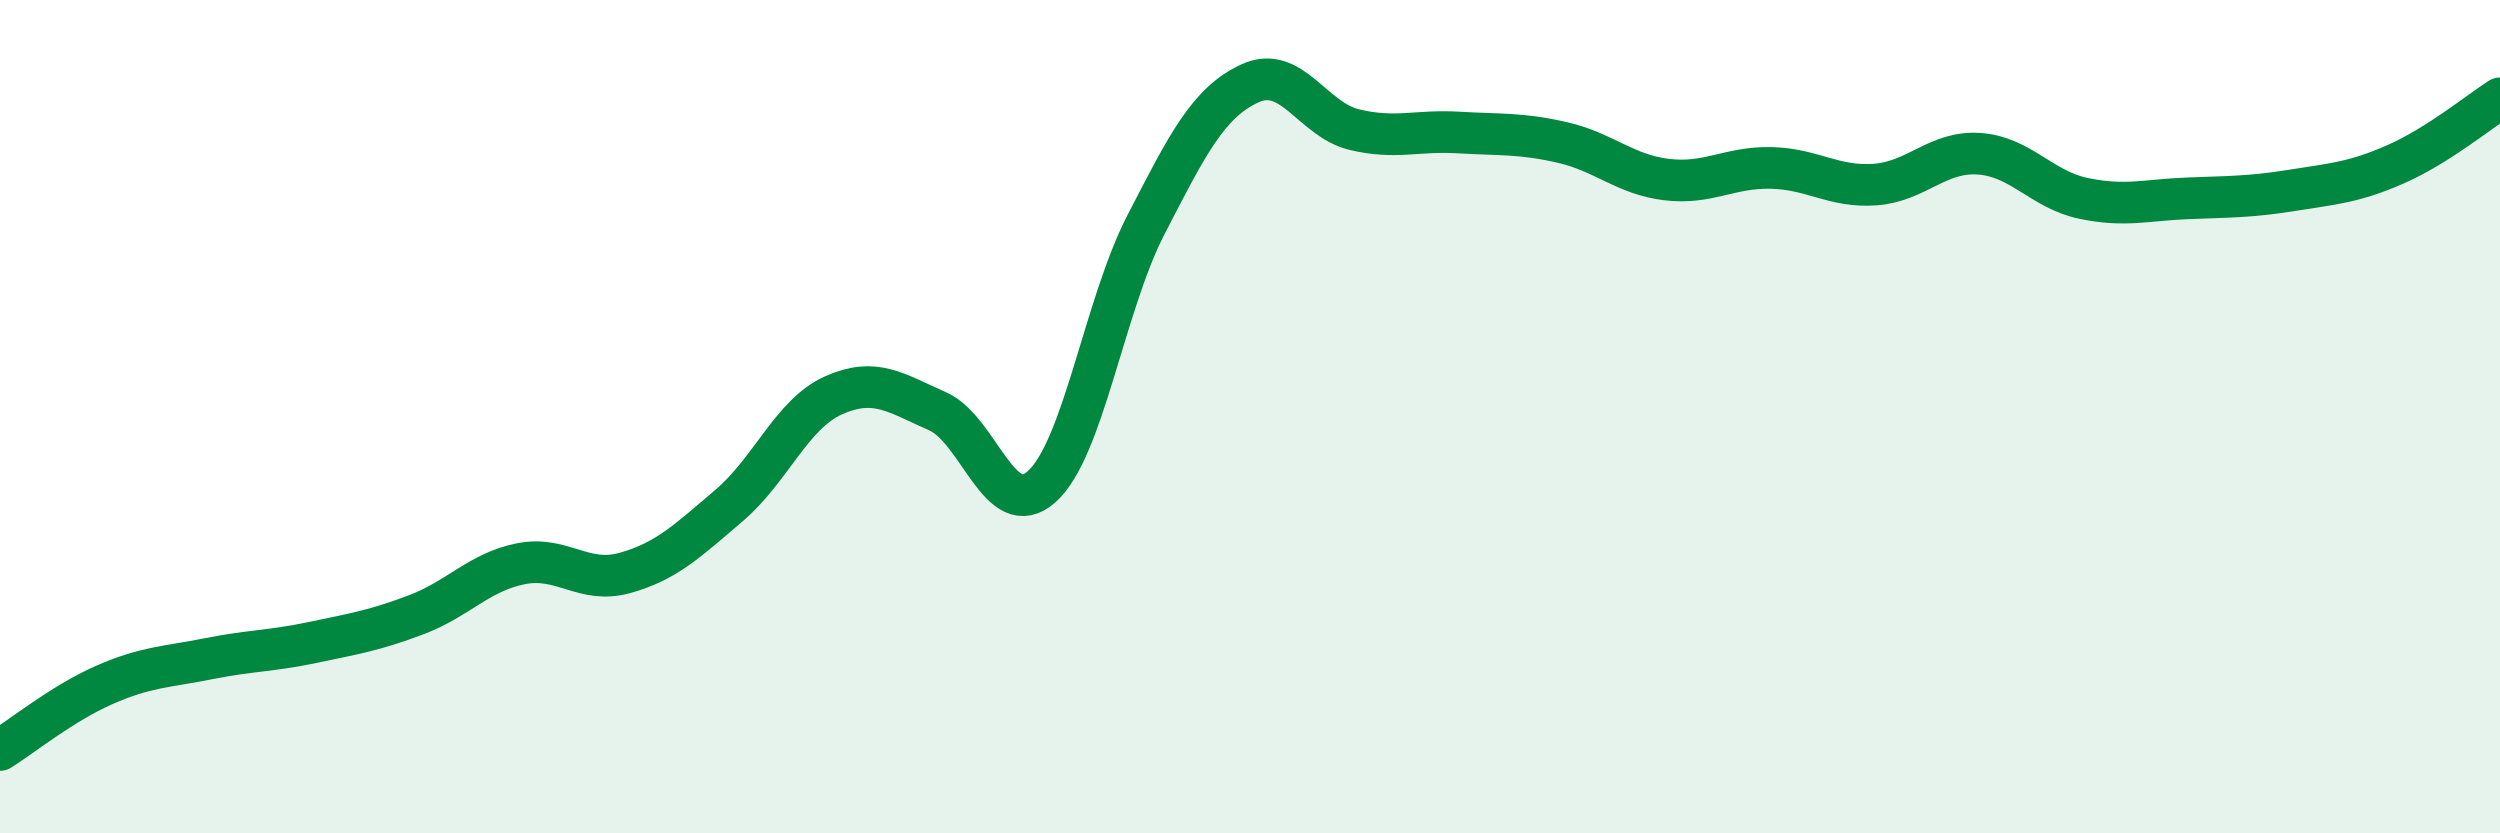 
    <svg width="60" height="20" viewBox="0 0 60 20" xmlns="http://www.w3.org/2000/svg">
      <path
        d="M 0,18 C 0.5,17.69 1.5,16.88 2.5,16.44 C 3.5,16 4,16.01 5,15.81 C 6,15.61 6.5,15.63 7.5,15.42 C 8.5,15.21 9,15.13 10,14.75 C 11,14.37 11.5,13.73 12.5,13.53 C 13.5,13.33 14,14.03 15,13.75 C 16,13.47 16.5,12.98 17.5,12.13 C 18.5,11.28 19,9.94 20,9.49 C 21,9.04 21.5,9.43 22.5,9.87 C 23.5,10.31 24,12.57 25,11.68 C 26,10.79 26.5,7.34 27.5,5.4 C 28.5,3.46 29,2.46 30,2 C 31,1.54 31.5,2.87 32.5,3.11 C 33.5,3.35 34,3.12 35,3.18 C 36,3.24 36.5,3.19 37.5,3.42 C 38.5,3.65 39,4.19 40,4.31 C 41,4.43 41.5,4.01 42.5,4.03 C 43.5,4.05 44,4.5 45,4.43 C 46,4.36 46.5,3.62 47.5,3.69 C 48.5,3.76 49,4.55 50,4.76 C 51,4.97 51.5,4.8 52.5,4.76 C 53.5,4.72 54,4.73 55,4.57 C 56,4.41 56.5,4.38 57.5,3.94 C 58.5,3.5 59.5,2.68 60,2.36L60 20L0 20Z"
        fill="#008740"
        opacity="0.1"
        stroke-linecap="round"
        stroke-linejoin="round"
      />
      <path
        d="M 0,18 C 0.5,17.69 1.5,16.88 2.5,16.44 C 3.5,16 4,16.01 5,15.81 C 6,15.61 6.5,15.63 7.5,15.42 C 8.5,15.21 9,15.13 10,14.75 C 11,14.37 11.5,13.73 12.5,13.53 C 13.5,13.33 14,14.03 15,13.75 C 16,13.47 16.5,12.98 17.5,12.13 C 18.5,11.28 19,9.94 20,9.49 C 21,9.04 21.5,9.43 22.5,9.87 C 23.5,10.31 24,12.57 25,11.68 C 26,10.79 26.5,7.34 27.5,5.4 C 28.5,3.46 29,2.46 30,2 C 31,1.54 31.5,2.87 32.5,3.11 C 33.5,3.35 34,3.12 35,3.18 C 36,3.24 36.5,3.19 37.5,3.42 C 38.5,3.65 39,4.19 40,4.31 C 41,4.43 41.5,4.01 42.5,4.03 C 43.5,4.05 44,4.5 45,4.43 C 46,4.36 46.5,3.62 47.5,3.69 C 48.5,3.76 49,4.55 50,4.76 C 51,4.97 51.5,4.8 52.5,4.76 C 53.5,4.72 54,4.73 55,4.57 C 56,4.41 56.5,4.38 57.5,3.94 C 58.5,3.5 59.5,2.68 60,2.36"
        stroke="#008740"
        stroke-width="1"
        fill="none"
        stroke-linecap="round"
        stroke-linejoin="round"
      />
    </svg>
  